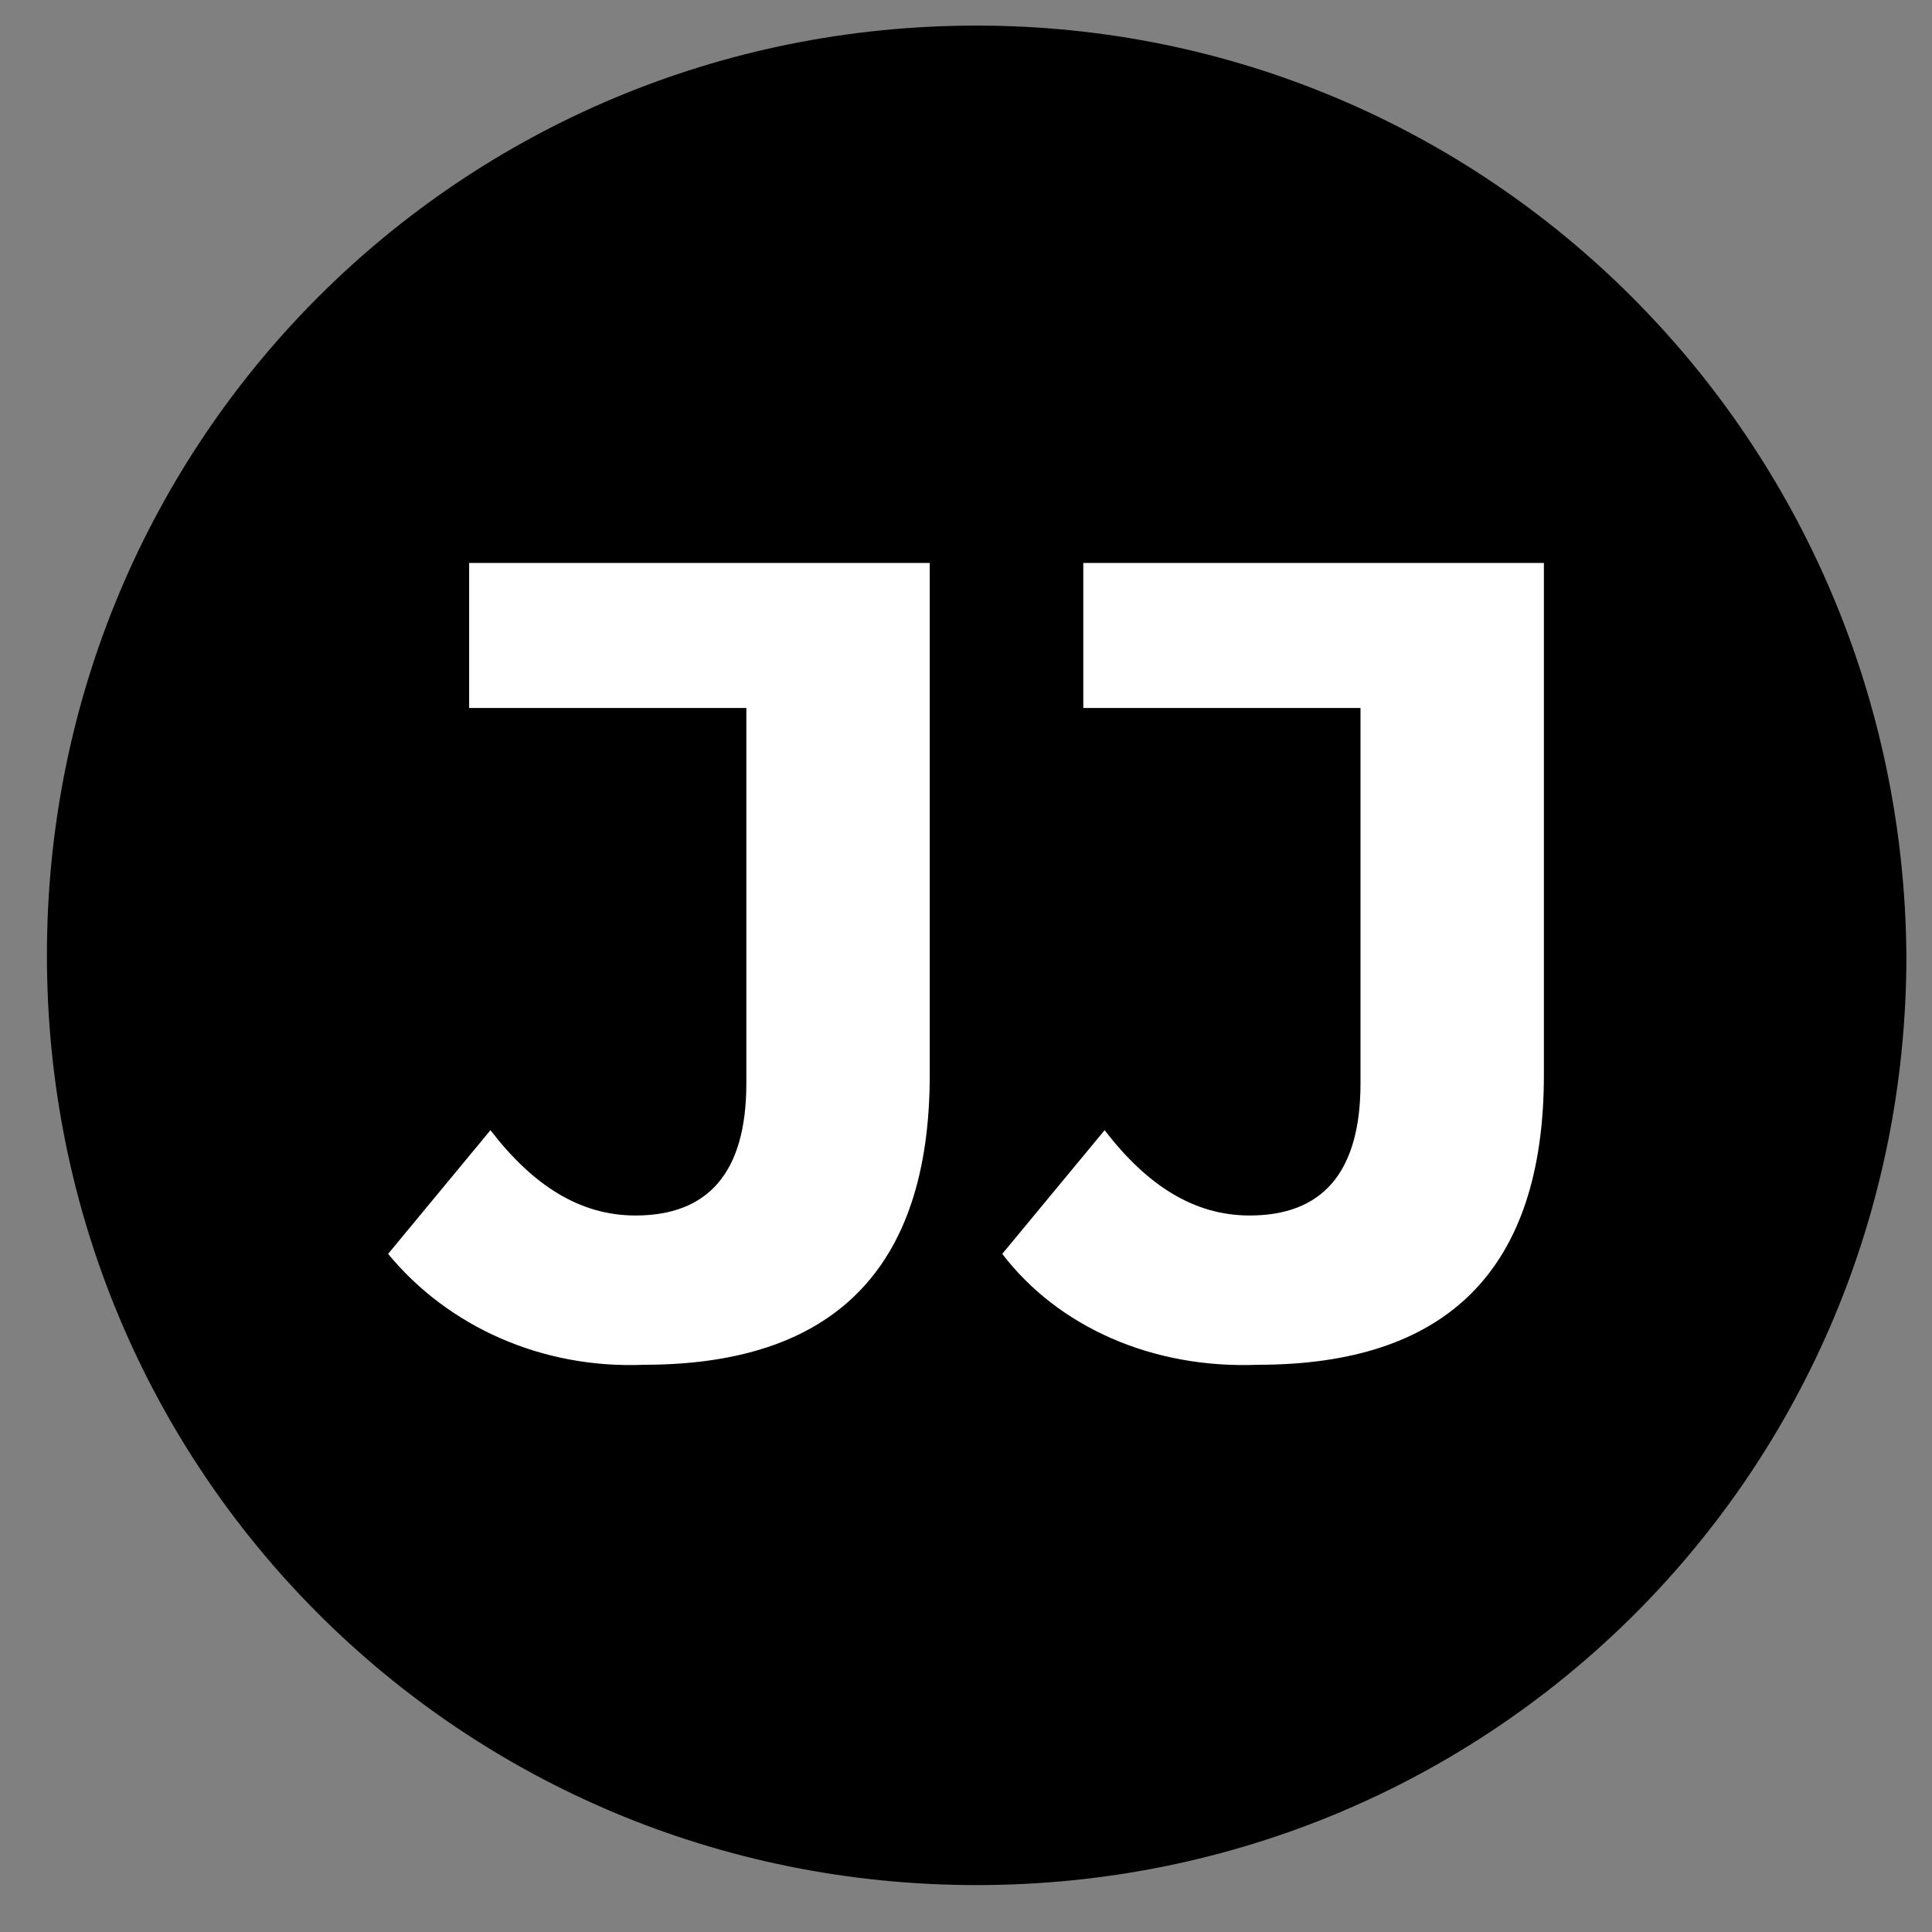 <svg xmlns="http://www.w3.org/2000/svg" xmlns:xlink="http://www.w3.org/1999/xlink" id="Layer_1" x="0px" y="0px" viewBox="0 0 45.3 45.3" style="enable-background:new 0 0 45.3 45.3;" xml:space="preserve">
<rect x="0" y="0" width="45.3" height="45.3" fill="#808080" stroke="none"/>
<style type="text/css">
	.st0{fill:#FFFFFF;}
</style>
<path d="M22.9,0.6c-12.1,0-21.8,9.7-21.8,21.8s9.7,21.8,21.8,21.8s21.8-9.7,21.8-21.8C44.6,10.3,34.9,0.6,22.9,0.6z"></path>
<g>
	<path class="st0" d="M9.1,29.4l2.4-2.9c1,1.3,2.1,2,3.4,2c1.7,0,2.6-1,2.6-3.1v-8.8h-6.5v-3.4h10.8v12c0,4.6-2.3,6.8-6.7,6.8   C12.7,32.1,10.5,31.1,9.1,29.4z"></path>
	<path class="st0" d="M23.5,29.4l2.4-2.9c1,1.3,2.1,2,3.4,2c1.7,0,2.6-1,2.6-3.1v-8.8h-6.5v-3.4h10.8v12c0,4.6-2.3,6.8-6.7,6.8   C27,32.1,24.8,31.1,23.5,29.4z"></path>
</g>
</svg>